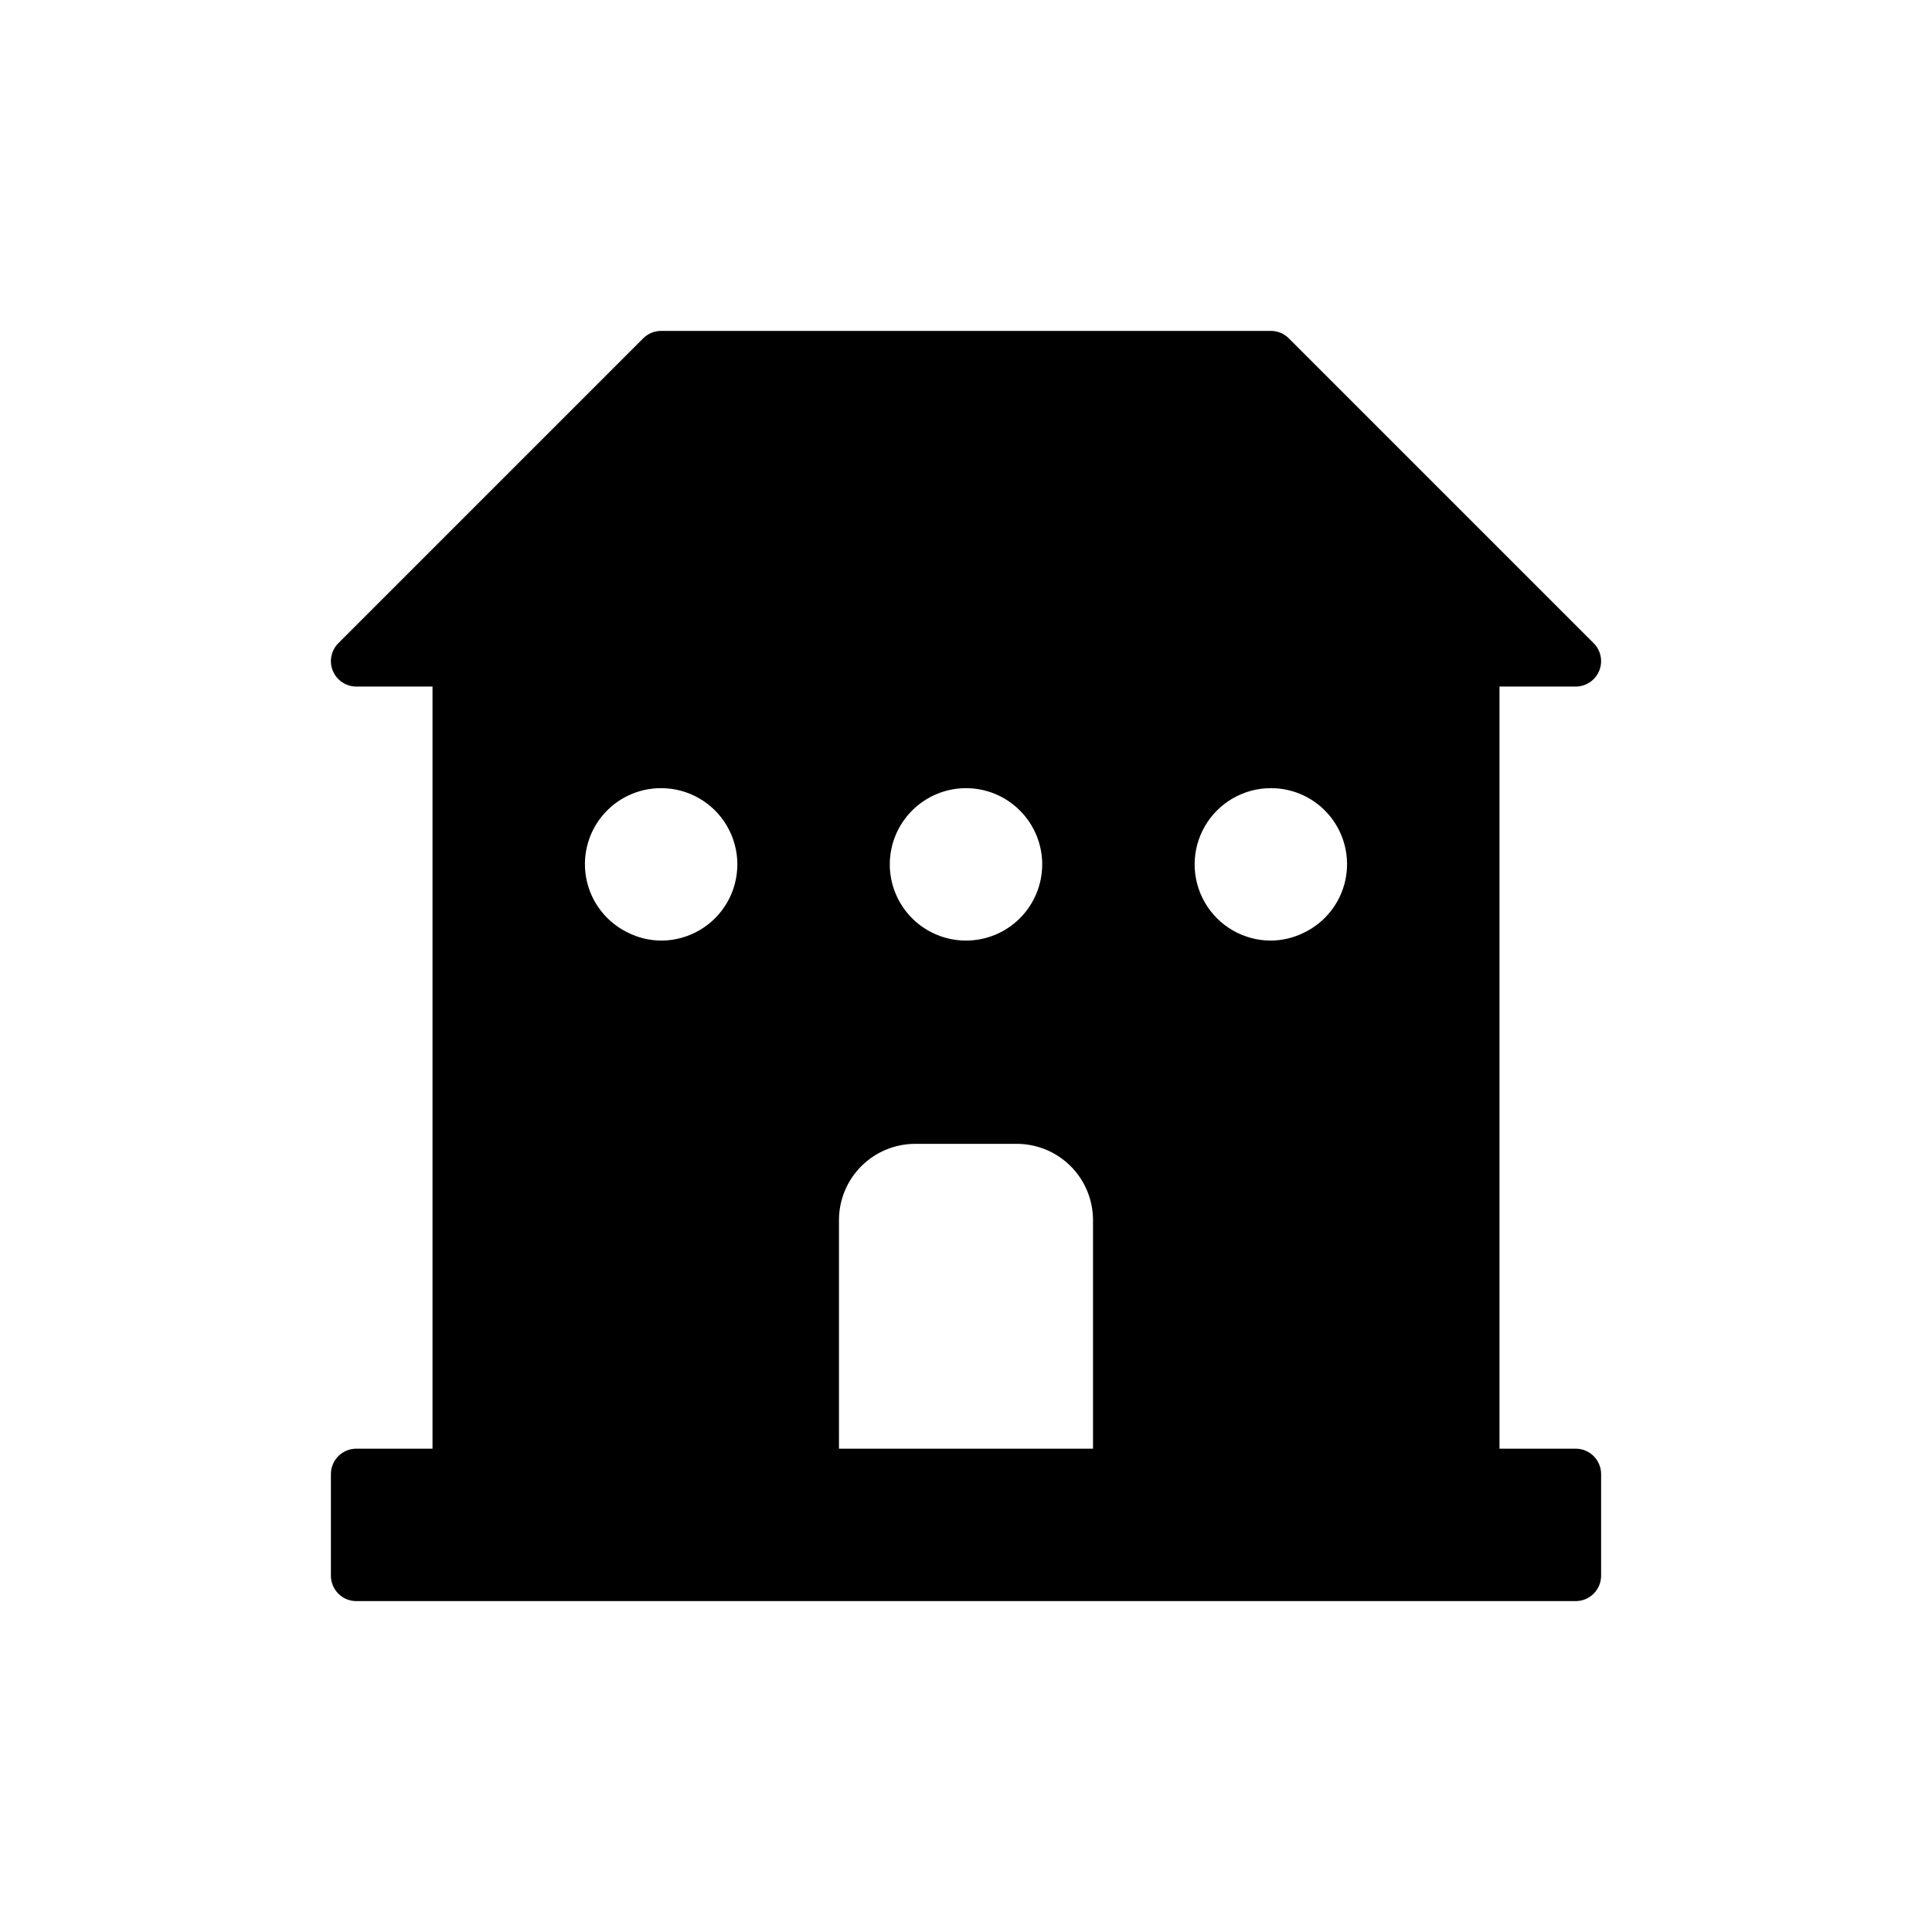<?xml version="1.0" encoding="UTF-8"?>
<!-- Uploaded to: SVG Find, www.svgrepo.com, Generator: SVG Find Mixer Tools -->
<svg fill="#000000" width="800px" height="800px" version="1.1" viewBox="144 144 512 512" xmlns="http://www.w3.org/2000/svg">
 <path d="m238.42 568.31h323.16-0.004c1.785 0 3.5-0.707 4.762-1.973 1.262-1.262 1.973-2.973 1.973-4.762v-26.93c0-1.785-0.711-3.496-1.973-4.758-1.262-1.266-2.977-1.973-4.762-1.973h-20.195v-201.97h20.195c2.723 0 5.18-1.641 6.219-4.156 1.043-2.516 0.469-5.41-1.457-7.336l-80.789-80.789c-1.262-1.262-2.973-1.973-4.758-1.973h-161.58c-1.785 0-3.496 0.711-4.758 1.973l-80.789 80.789c-1.926 1.926-2.5 4.82-1.457 7.336 1.039 2.516 3.496 4.156 6.219 4.156h20.195v201.97h-20.195c-1.785 0-3.5 0.707-4.762 1.973-1.262 1.262-1.973 2.973-1.973 4.762v26.93-0.004c0 3.719 3.016 6.734 6.734 6.734zm242.37-215.44c6.117-0.016 11.91 2.746 15.746 7.512 3.836 4.769 5.297 11.02 3.969 16.992-1.324 5.973-5.293 11.02-10.785 13.715-2.766 1.41-5.824 2.156-8.93 2.176-7.219 0-13.887-3.848-17.492-10.098-3.609-6.25-3.609-13.949 0-20.199 3.606-6.246 10.273-10.098 17.492-10.098zm-80.789 0h-0.004c5.359 0 10.496 2.129 14.281 5.918 3.789 3.785 5.918 8.922 5.918 14.281 0 5.356-2.129 10.492-5.918 14.281-3.785 3.785-8.922 5.914-14.281 5.914-5.356 0-10.492-2.129-14.281-5.914-3.785-3.789-5.914-8.926-5.914-14.285 0.004-5.352 2.137-10.488 5.922-14.273 3.785-3.785 8.922-5.914 14.273-5.922zm-33.664 166.07v-51.617c0.004-5.352 2.137-10.488 5.922-14.273 3.785-3.785 8.922-5.914 14.277-5.922h26.93-0.004c5.356 0.008 10.492 2.137 14.277 5.922 3.785 3.785 5.918 8.922 5.922 14.273v60.59l-67.324 0.004zm-47.129-166.07c7.219 0 13.887 3.852 17.492 10.098 3.609 6.25 3.609 13.949 0 20.199-3.606 6.25-10.273 10.098-17.492 10.098-3.106-0.02-6.164-0.766-8.934-2.176-5.492-2.699-9.457-7.742-10.785-13.715-1.324-5.973 0.137-12.223 3.973-16.992 3.836-4.766 9.629-7.527 15.746-7.512z"/>
</svg>